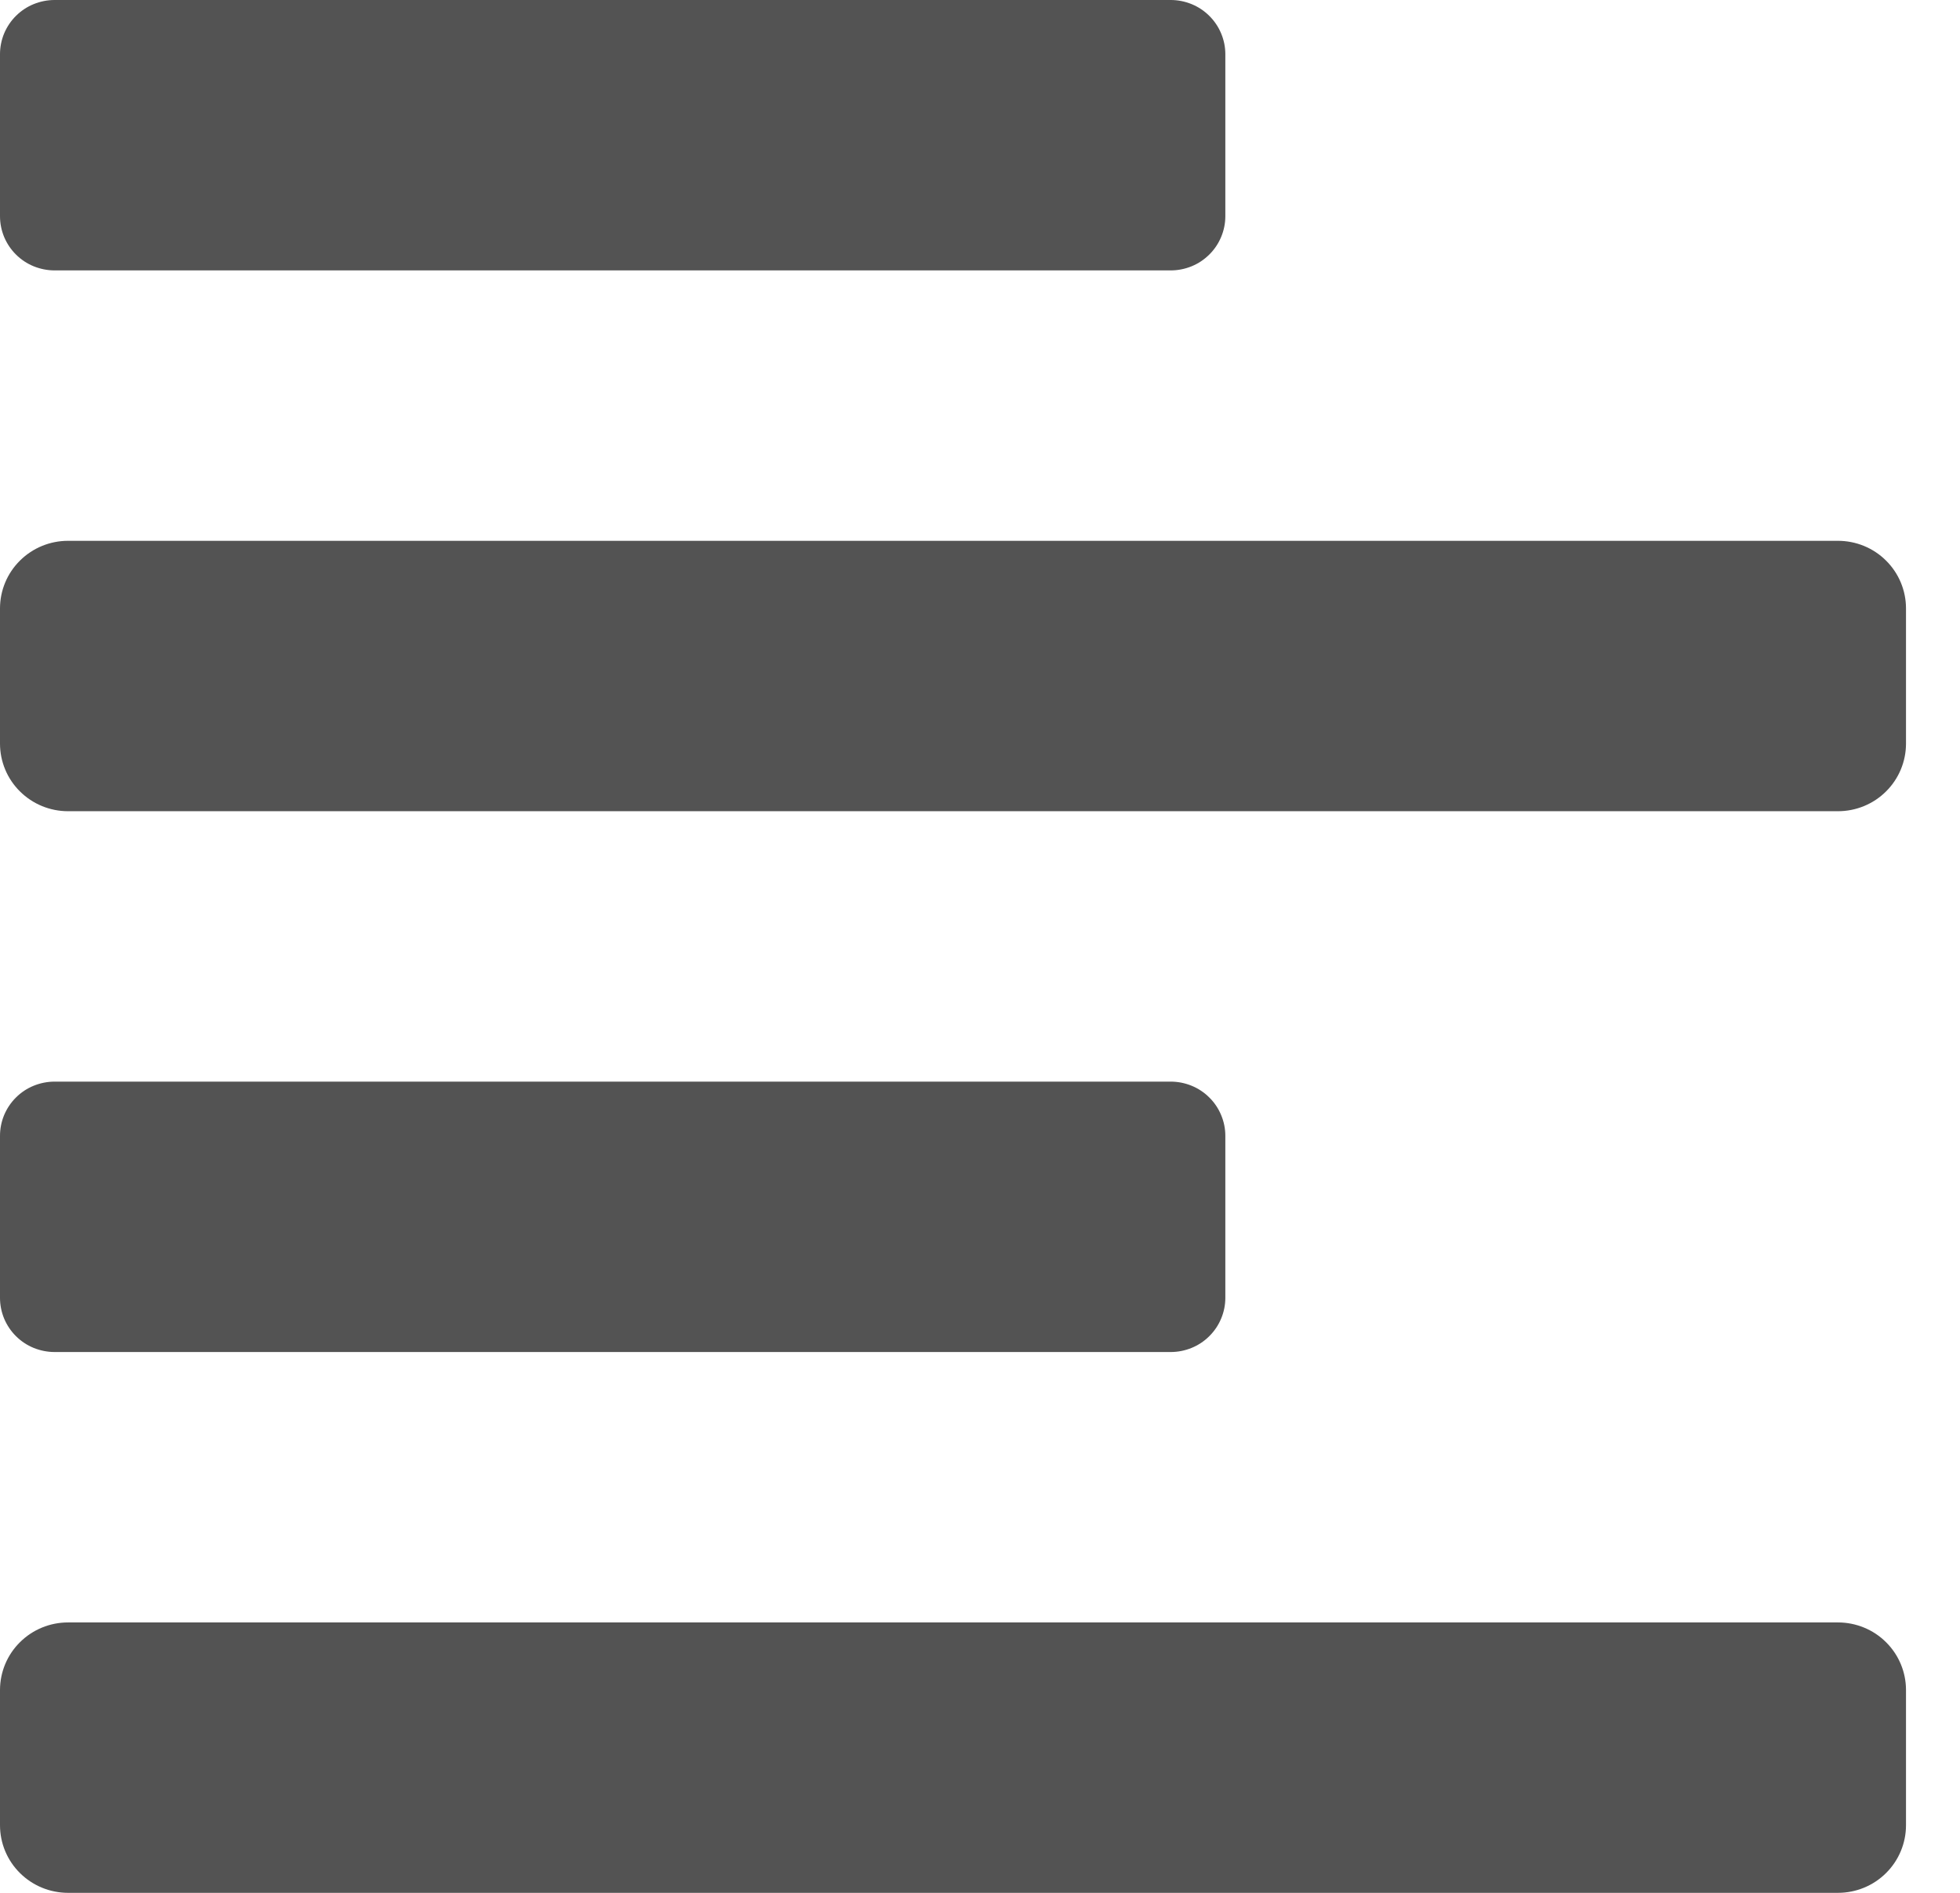 <svg width="29" height="28" viewBox="0 0 29 28" fill="none" xmlns="http://www.w3.org/2000/svg">
<path d="M0.808 20H17.322C17.428 20 17.533 19.979 17.631 19.939C17.729 19.899 17.818 19.84 17.893 19.765C17.968 19.691 18.028 19.602 18.068 19.505C18.109 19.408 18.13 19.303 18.13 19.198V16.802C18.13 16.697 18.109 16.592 18.068 16.495C18.028 16.398 17.968 16.309 17.893 16.235C17.818 16.16 17.729 16.101 17.631 16.061C17.533 16.021 17.428 16 17.322 16H0.808C0.702 16 0.597 16.021 0.498 16.061C0.4 16.101 0.311 16.16 0.236 16.235C0.161 16.309 0.102 16.398 0.061 16.495C0.021 16.592 -8.25359e-05 16.697 2.45728e-07 16.802V19.198C-8.25359e-05 19.303 0.021 19.408 0.061 19.505C0.102 19.602 0.161 19.691 0.236 19.765C0.311 19.84 0.4 19.899 0.498 19.939C0.597 19.979 0.702 20 0.808 20ZM0.808 4H17.322C17.428 4 17.533 3.979 17.631 3.939C17.729 3.899 17.818 3.84 17.893 3.765C17.968 3.691 18.028 3.602 18.068 3.505C18.109 3.408 18.13 3.303 18.13 3.198V0.802C18.13 0.697 18.109 0.592 18.068 0.495C18.028 0.398 17.968 0.309 17.893 0.235C17.818 0.16 17.729 0.101 17.631 0.061C17.533 0.021 17.428 -8.19463e-05 17.322 2.43974e-07H0.808C0.702 -8.19463e-05 0.597 0.021 0.498 0.061C0.4 0.101 0.311 0.16 0.236 0.235C0.161 0.309 0.102 0.398 0.061 0.495C0.021 0.592 -8.25359e-05 0.697 2.45728e-07 0.802V3.198C-8.25359e-05 3.303 0.021 3.408 0.061 3.505C0.102 3.602 0.161 3.691 0.236 3.765C0.311 3.84 0.4 3.899 0.498 3.939C0.597 3.979 0.702 4 0.808 4ZM27.194 8H1.007C0.74 8 0.484 8.105 0.295 8.293C0.106 8.48 2.45728e-07 8.735 2.45728e-07 9V11C2.45728e-07 11.265 0.106 11.52 0.295 11.707C0.484 11.895 0.74 12 1.007 12H27.194C27.461 12 27.718 11.895 27.906 11.707C28.095 11.52 28.201 11.265 28.201 11V9C28.201 8.735 28.095 8.48 27.906 8.293C27.718 8.105 27.461 8 27.194 8ZM27.194 24H1.007C0.74 24 0.484 24.105 0.295 24.293C0.106 24.48 2.45728e-07 24.735 2.45728e-07 25V27C2.45728e-07 27.265 0.106 27.52 0.295 27.707C0.484 27.895 0.74 28 1.007 28H27.194C27.461 28 27.718 27.895 27.906 27.707C28.095 27.52 28.201 27.265 28.201 27V25C28.201 24.735 28.095 24.48 27.906 24.293C27.718 24.105 27.461 24 27.194 24Z" fill="#535353"/>
</svg>
